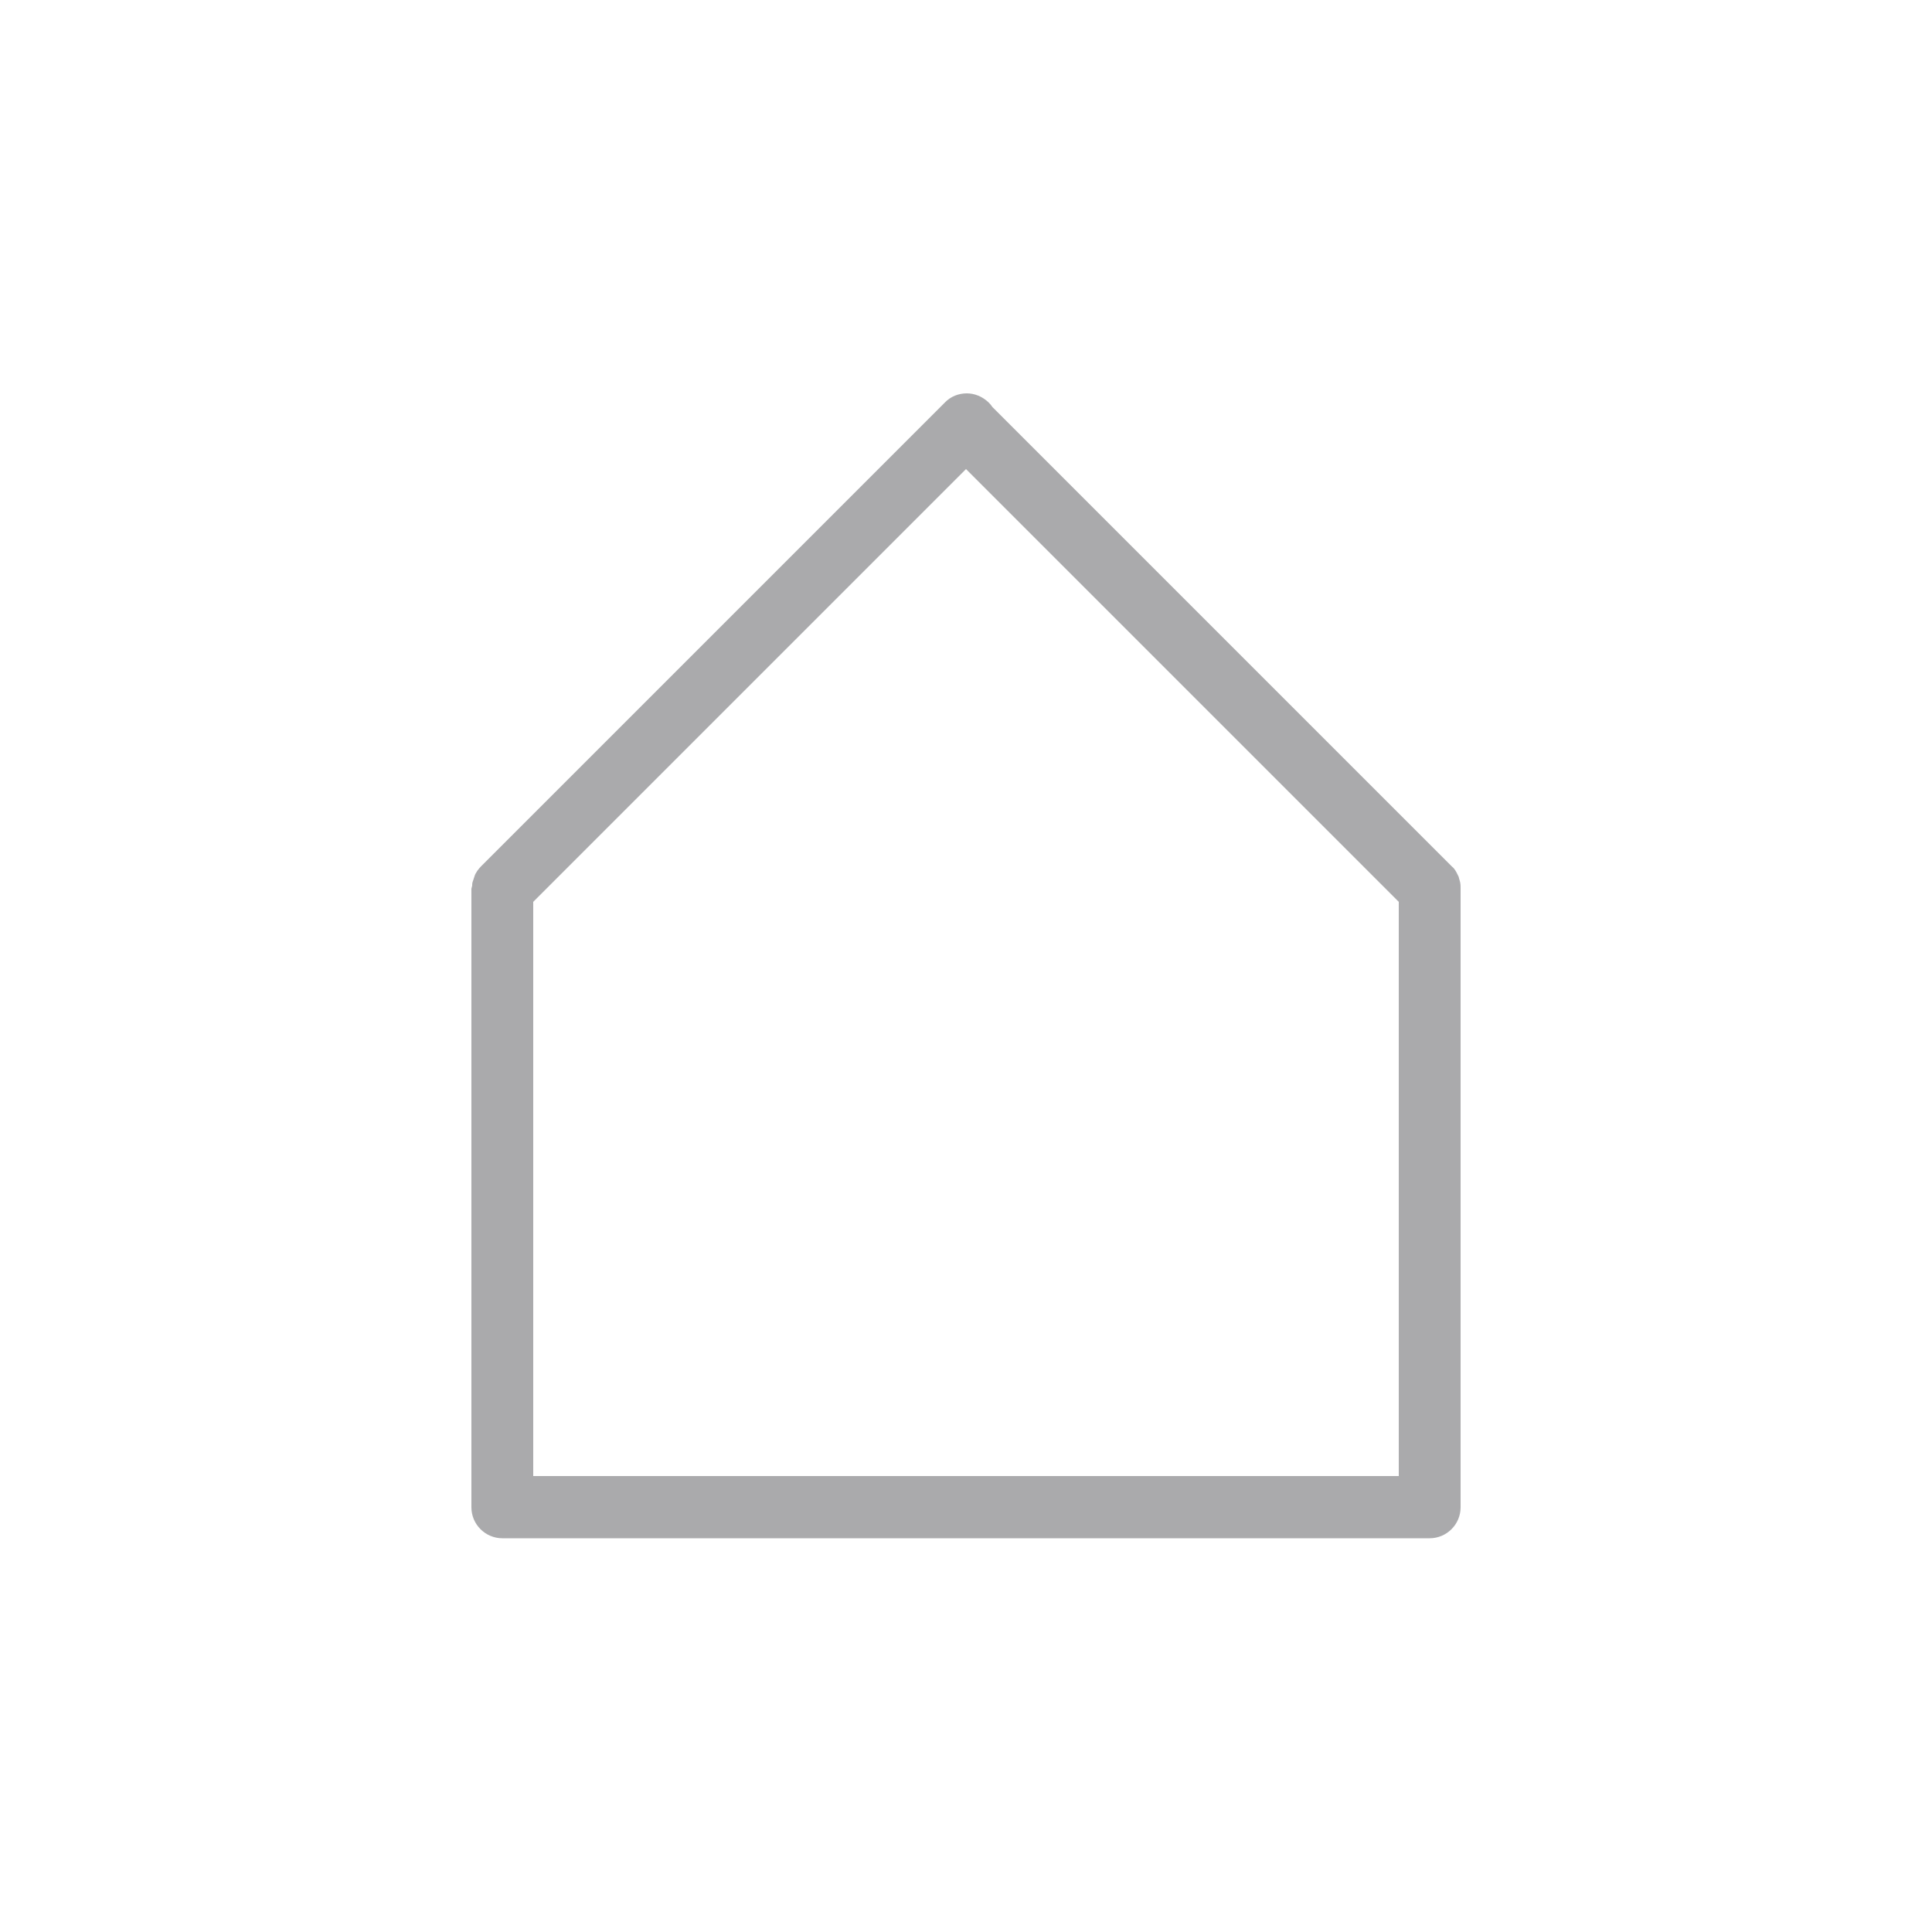 <?xml version="1.0" encoding="utf-8"?>
<!-- Generator: Adobe Illustrator 23.0.1, SVG Export Plug-In . SVG Version: 6.00 Build 0)  -->
<svg version="1.1" id="Livello_1" xmlns="http://www.w3.org/2000/svg" xmlns:xlink="http://www.w3.org/1999/xlink" x="0px" y="0px"
	 viewBox="0 0 500 500" style="enable-background:new 0 0 500 500;" xml:space="preserve">
<style type="text/css">
	.st0{opacity:0.5;}
	.st1{fill:#55565A;}
</style>
<g class="st0">
	<g>
		<path class="st1" d="M362,382H138V233.4l112-112l112,112V382z M378,229.8c0-0.5,0-0.9-0.1-1.4c0-0.1-0.1-0.3-0.1-0.4l-0.2-0.7
			c0-0.1-0.1-0.3-0.1-0.4c-0.1-0.2-0.2-0.4-0.3-0.6l-0.3-0.6c-0.4-0.7-0.7-1.1-1.1-1.4l-119-119c-0.4-0.6-0.7-0.9-1-1.2
			c-1.6-1.5-3.6-2.3-5.6-2.3c-2.1,0-4.2,0.8-5.7,2.4l-120,120c-0.4,0.4-0.7,0.8-1,1.2c-0.4,0.6-0.6,1-0.7,1.4
			c-0.2,0.7-0.4,1.1-0.5,1.5c-0.1,0.3-0.1,0.6-0.1,0.9L122,230l0,160.1c0,4.4,3.6,8,8,8h240c4.4,0,8-3.6,8-8L378,229.8z"/>
	</g>
</g>
</svg>
